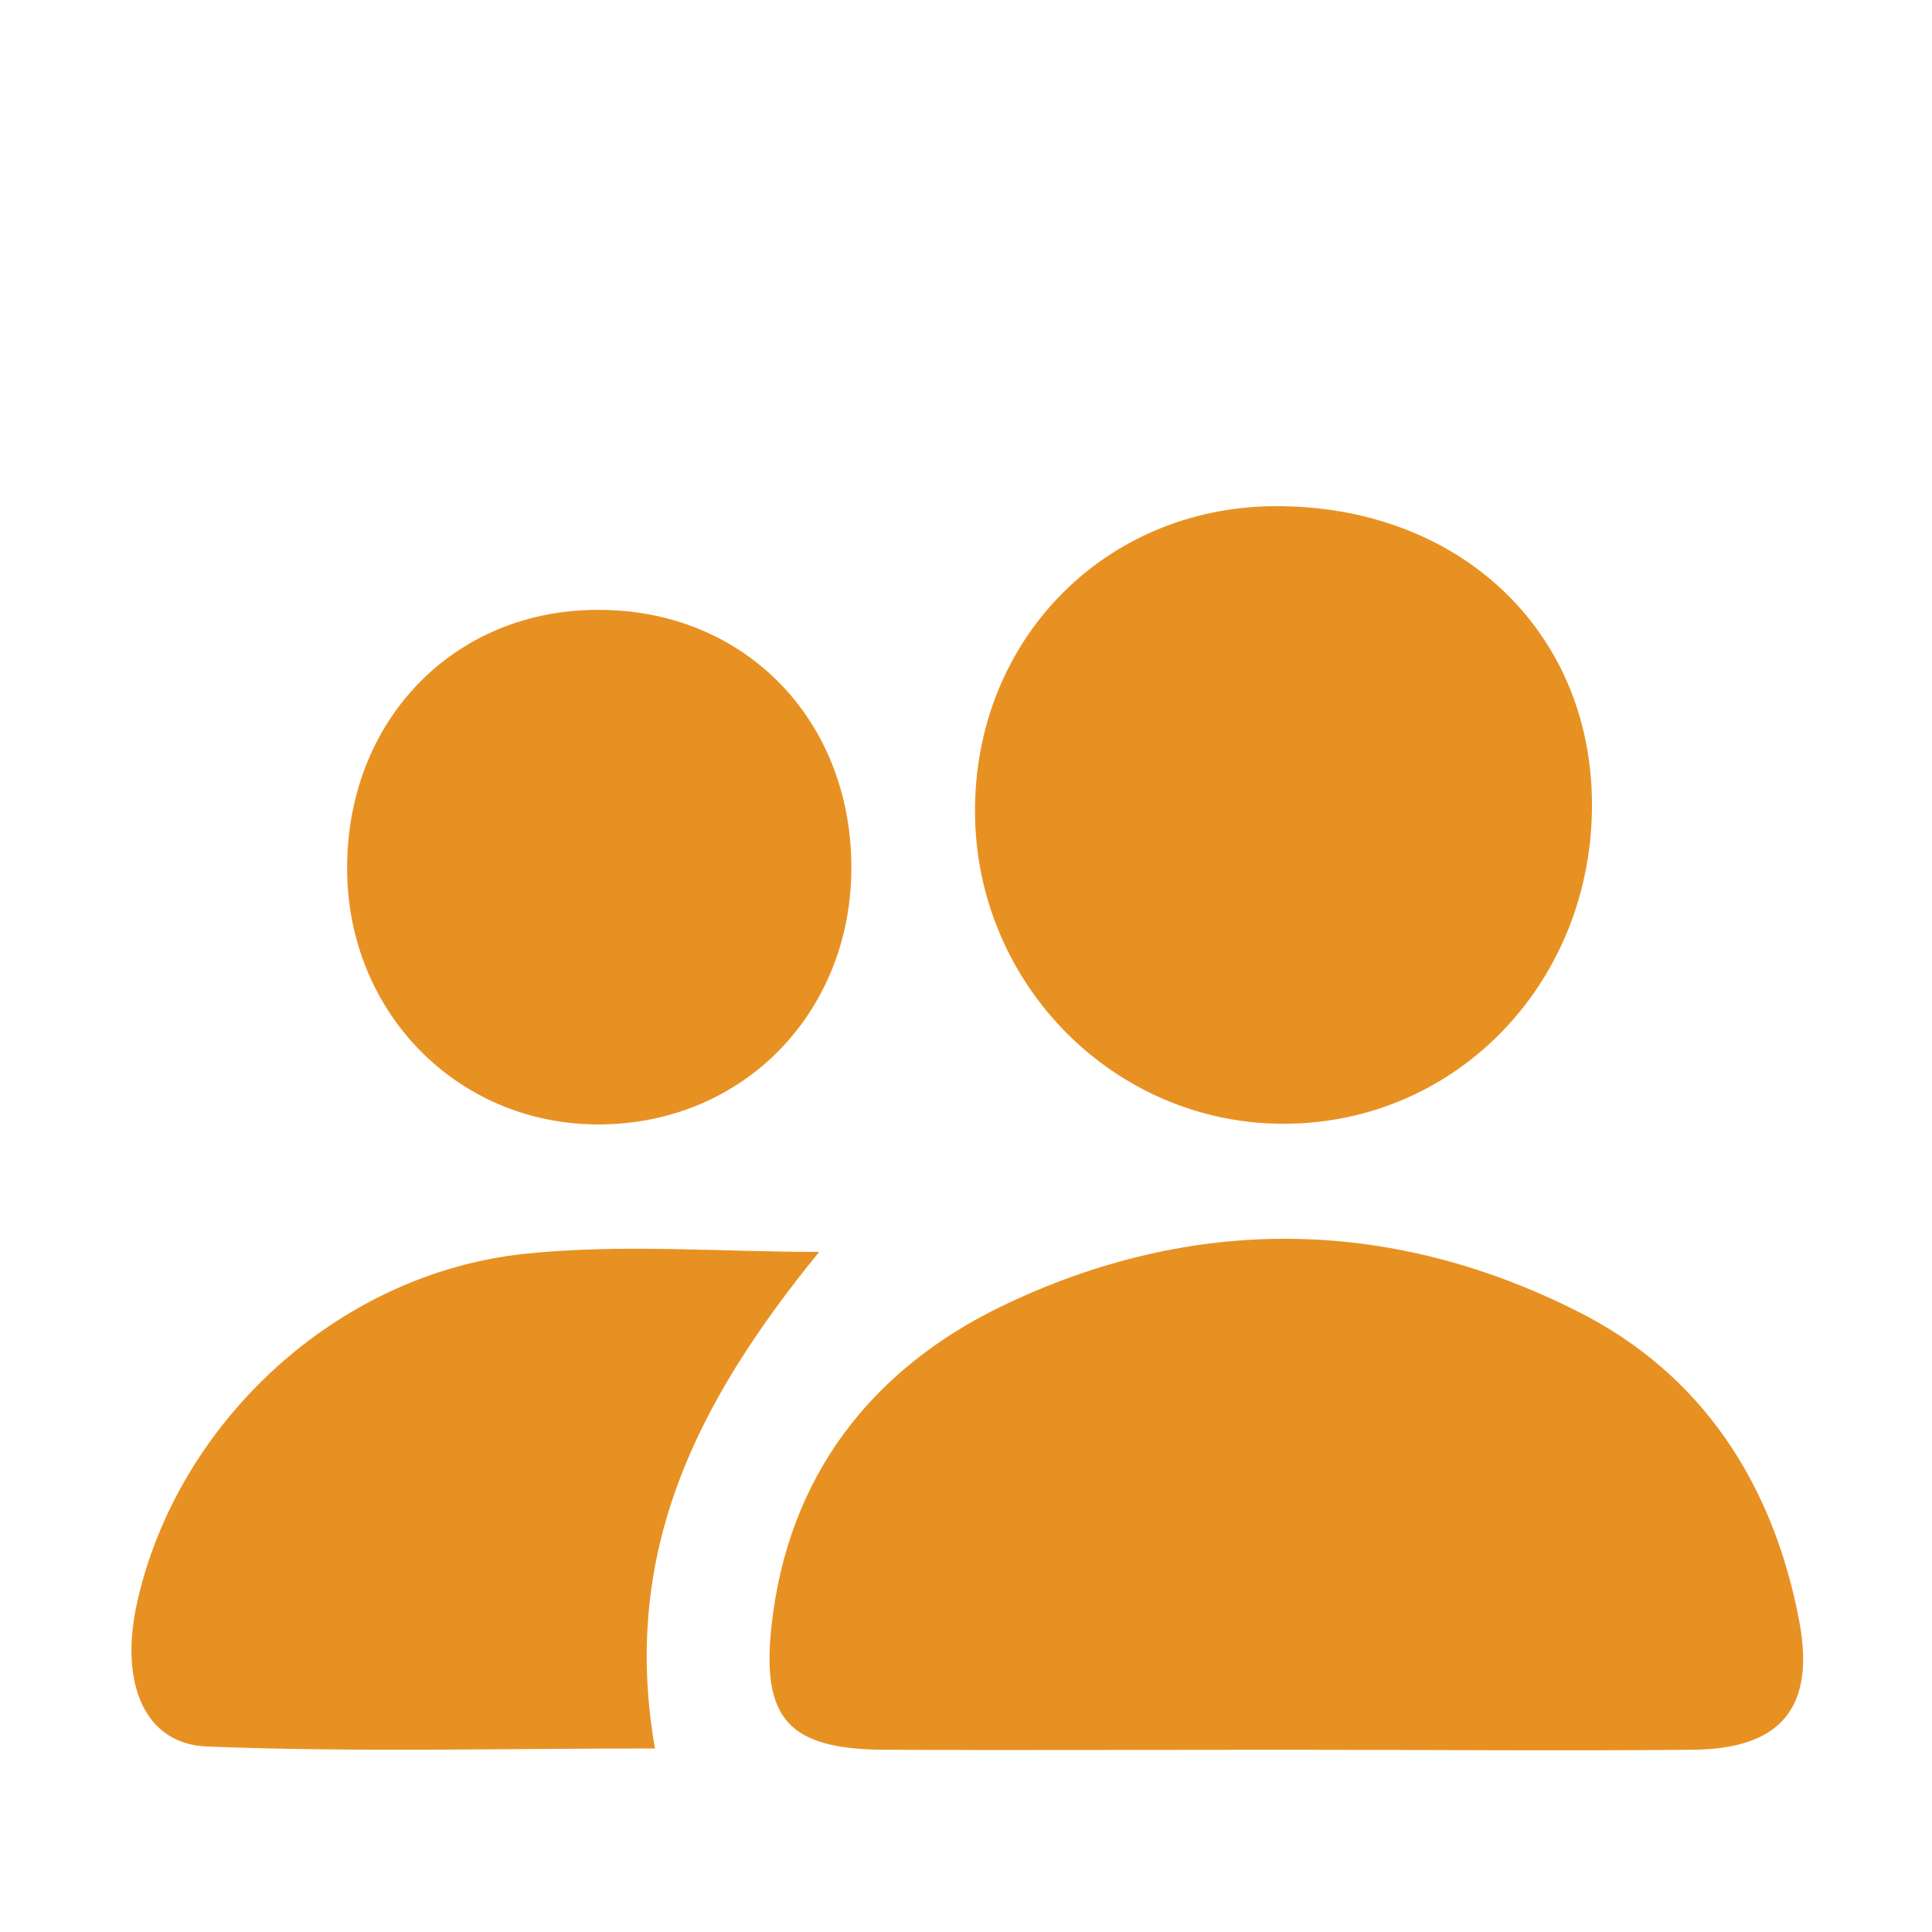 <?xml version="1.0" encoding="utf-8"?>
<!-- Generator: Adobe Illustrator 26.3.1, SVG Export Plug-In . SVG Version: 6.00 Build 0)  -->
<svg version="1.1" id="Layer_1" xmlns="http://www.w3.org/2000/svg" xmlns:xlink="http://www.w3.org/1999/xlink" x="0px" y="0px"
	 viewBox="0 0 30 30" style="enable-background:new 0 0 30 30;" xml:space="preserve">
<style type="text/css">
	.st0{fill:#E89123;}
</style>
<g>
	<path class="st0" d="M20,27.17c-2.09,0-4.19,0.01-6.28,0c-1.46-0.01-1.9-0.47-1.74-1.92c0.25-2.32,1.55-3.99,3.58-4.97
		c2.95-1.42,6.01-1.39,8.93,0.08c1.94,0.97,3.05,2.69,3.45,4.82c0.25,1.34-0.29,1.98-1.66,1.99C24.19,27.19,22.09,27.17,20,27.17z"
		/>
	<path class="st0" d="M19.78,7.86c2.85-0.02,4.92,1.91,4.94,4.6c0.02,2.78-2.09,4.98-4.77,4.99c-2.64,0.01-4.79-2.16-4.81-4.82
		C15.12,9.95,17.14,7.88,19.78,7.86z"/>
	<path class="st0" d="M12.72,19.44c-1.91,2.34-3.08,4.67-2.55,7.71c-2.38,0-4.67,0.06-6.96-0.03c-0.97-0.04-1.36-0.99-1.08-2.24
		c0.62-2.78,3.09-5.1,6.01-5.41C9.65,19.31,11.19,19.44,12.72,19.44z"/>
	<path class="st0" d="M9.28,9.47c2.25-0.01,3.92,1.67,3.94,3.96c0.02,2.27-1.66,4.01-3.89,4.03c-2.21,0.02-3.94-1.73-3.94-3.98
		C5.39,11.18,7.05,9.47,9.28,9.47z"/>
</g>
</svg>
